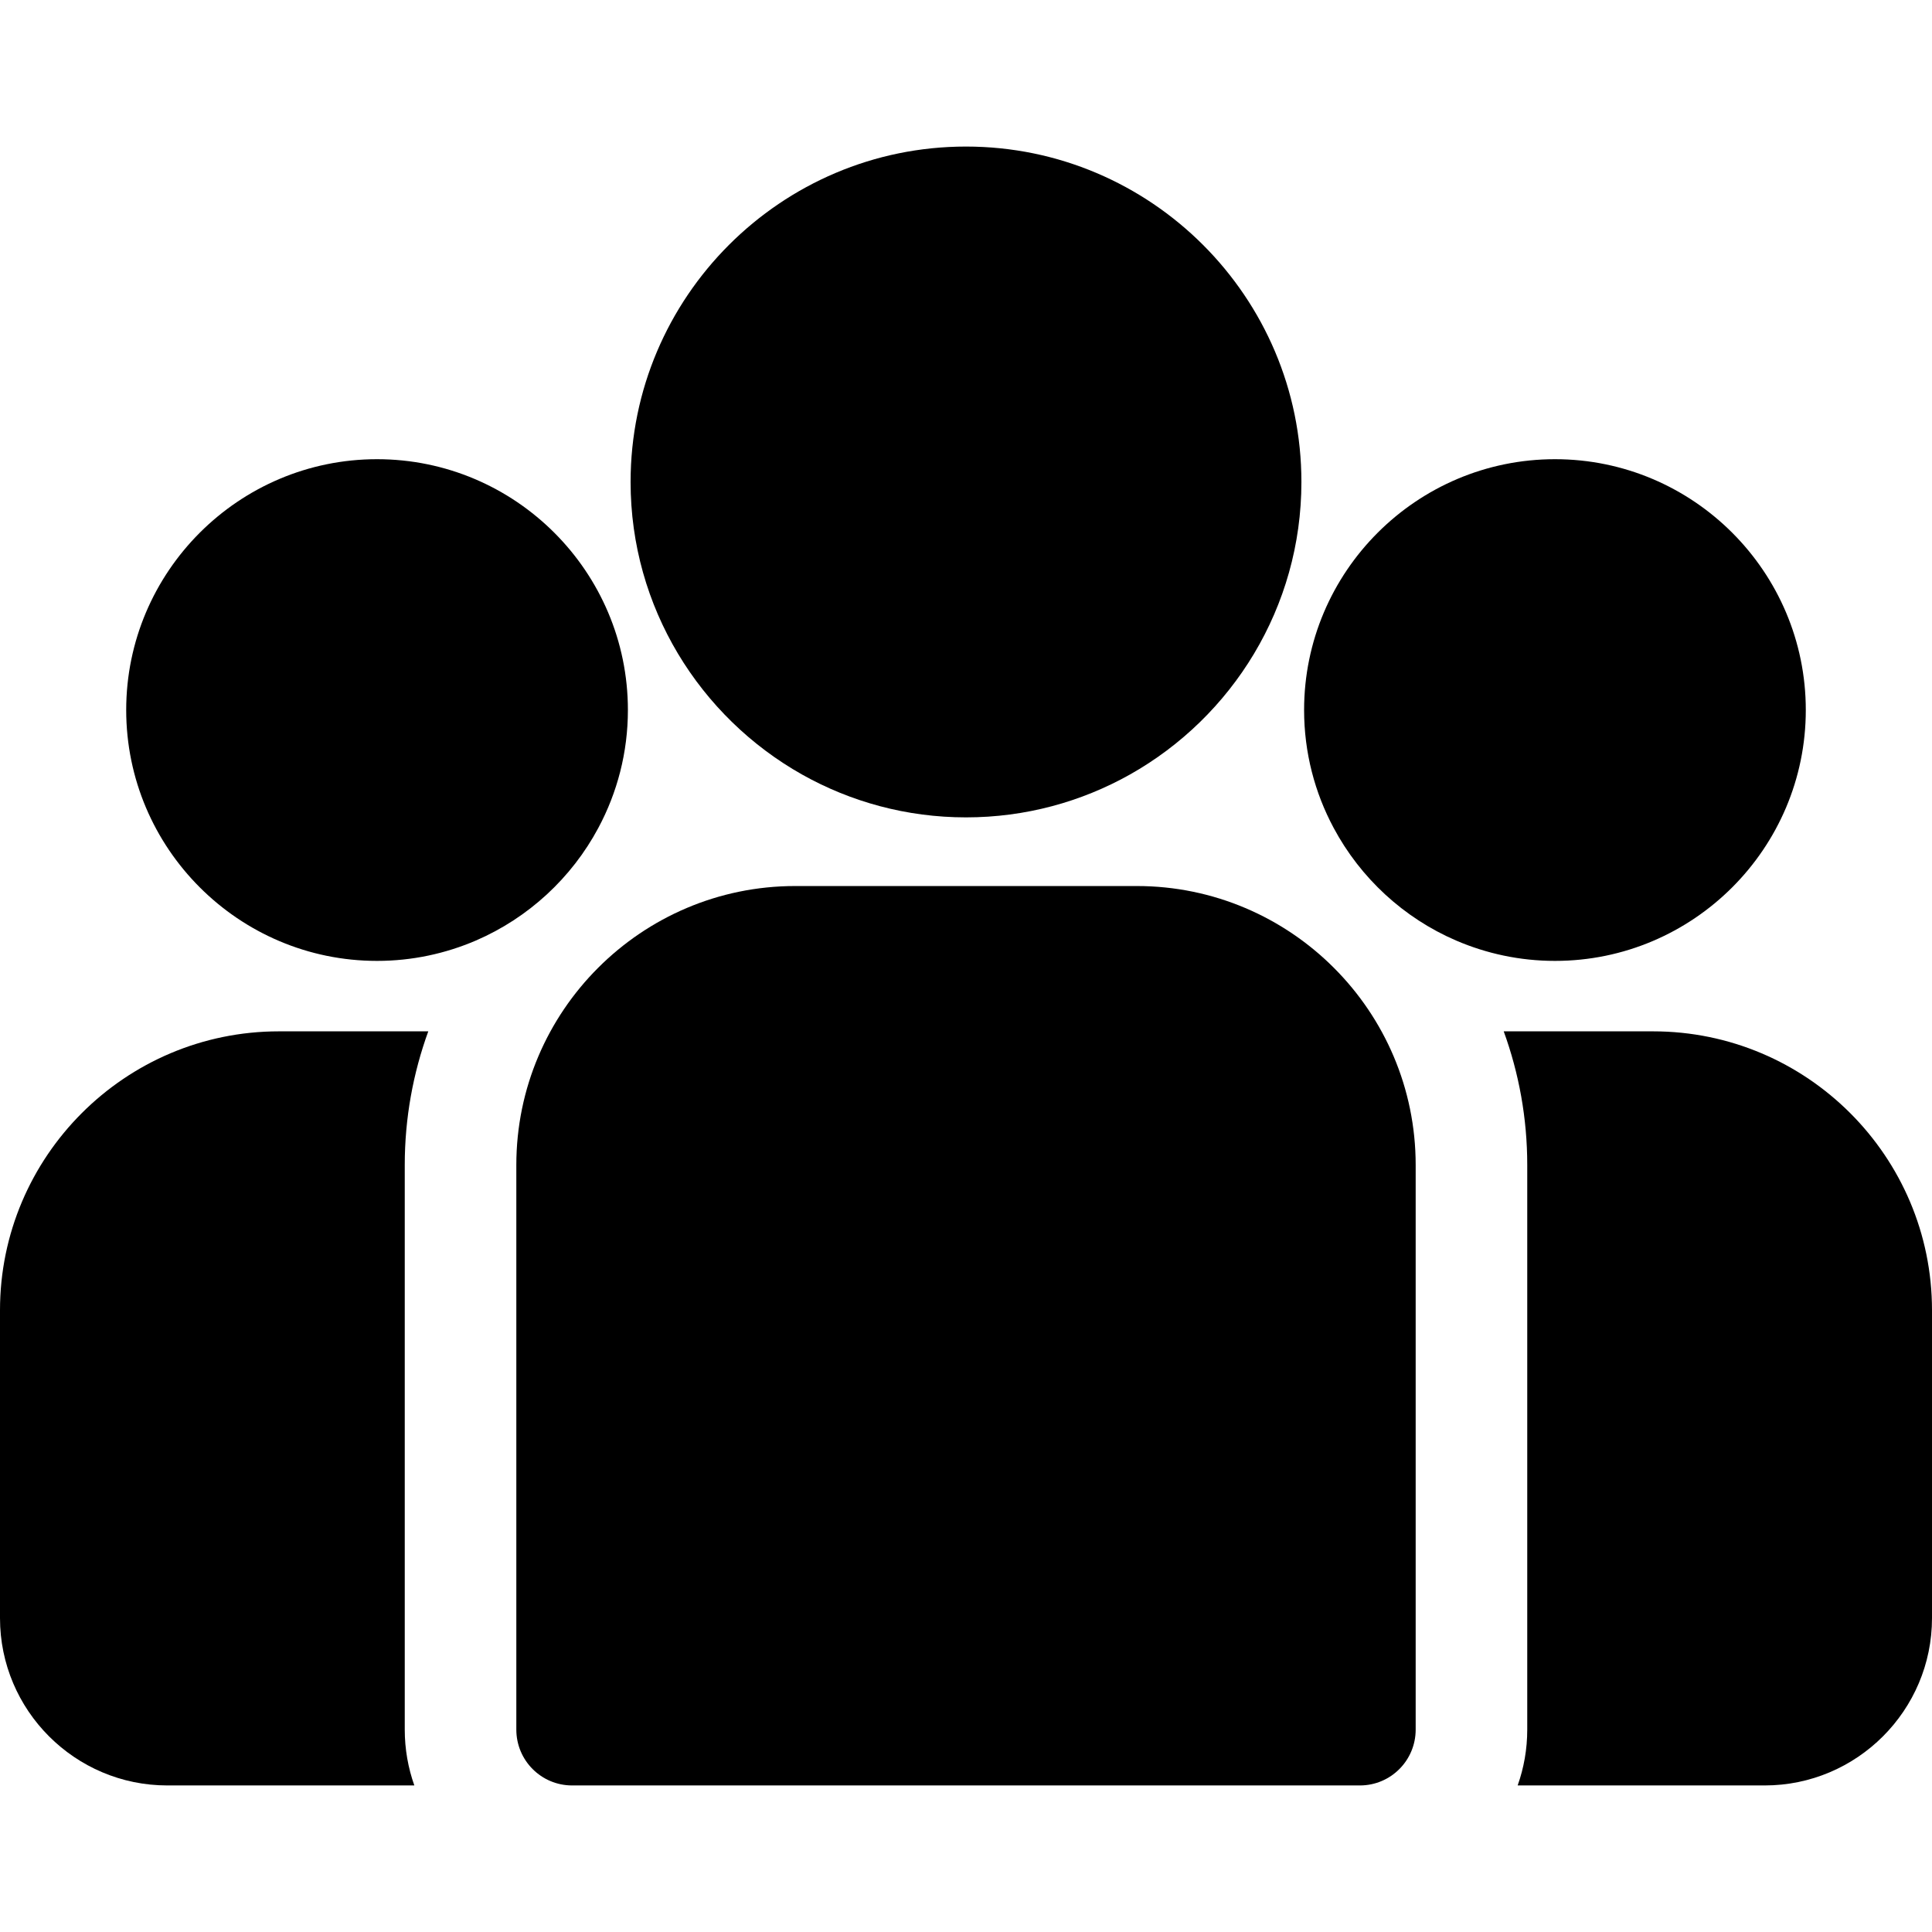<?xml version="1.0" encoding="UTF-8"?> <svg xmlns="http://www.w3.org/2000/svg" width="28" height="28" viewBox="0 0 28 28" fill="none"><g clip-path="url(#clip0_199_3796)"><path d="M23.958 14.947H21.793C22.013 15.552 22.134 16.204 22.134 16.883V25.067C22.134 25.351 22.085 25.623 21.995 25.876H25.575C26.912 25.876 28 24.788 28 23.451V18.989C28 16.76 26.187 14.947 23.958 14.947Z" fill="black"></path><path d="M5.866 16.883C5.866 16.204 5.987 15.552 6.207 14.947H4.042C1.813 14.947 0 16.761 0 18.989V23.451C0 24.788 1.088 25.876 2.425 25.876H6.005C5.915 25.623 5.866 25.351 5.866 25.067V16.883Z" fill="black"></path><path d="M16.475 12.841H11.525C9.296 12.841 7.483 14.655 7.483 16.884V25.067C7.483 25.514 7.845 25.876 8.291 25.876H19.709C20.155 25.876 20.517 25.514 20.517 25.067V16.884C20.517 14.655 18.704 12.841 16.475 12.841Z" fill="black"></path><path d="M14 2.124C11.32 2.124 9.139 4.305 9.139 6.985C9.139 8.803 10.143 10.391 11.624 11.225C12.327 11.62 13.138 11.846 14 11.846C14.862 11.846 15.673 11.62 16.376 11.225C17.858 10.391 18.861 8.803 18.861 6.985C18.861 4.305 16.68 2.124 14 2.124Z" fill="black"></path><path d="M5.464 6.655C3.46 6.655 1.829 8.286 1.829 10.29C1.829 12.295 3.46 13.926 5.464 13.926C5.973 13.926 6.457 13.82 6.897 13.631C7.657 13.303 8.284 12.724 8.672 11.998C8.945 11.488 9.1 10.907 9.1 10.29C9.1 8.286 7.469 6.655 5.464 6.655Z" fill="black"></path><path d="M22.536 6.655C20.531 6.655 18.9 8.286 18.9 10.29C18.9 10.907 19.055 11.489 19.328 11.998C19.716 12.724 20.343 13.304 21.103 13.631C21.543 13.82 22.027 13.926 22.536 13.926C24.54 13.926 26.171 12.295 26.171 10.29C26.171 8.286 24.54 6.655 22.536 6.655Z" fill="black"></path></g><defs><clipPath id="clip0_199_3796"><rect width="28" height="28" fill="white"></rect></clipPath></defs></svg> 
